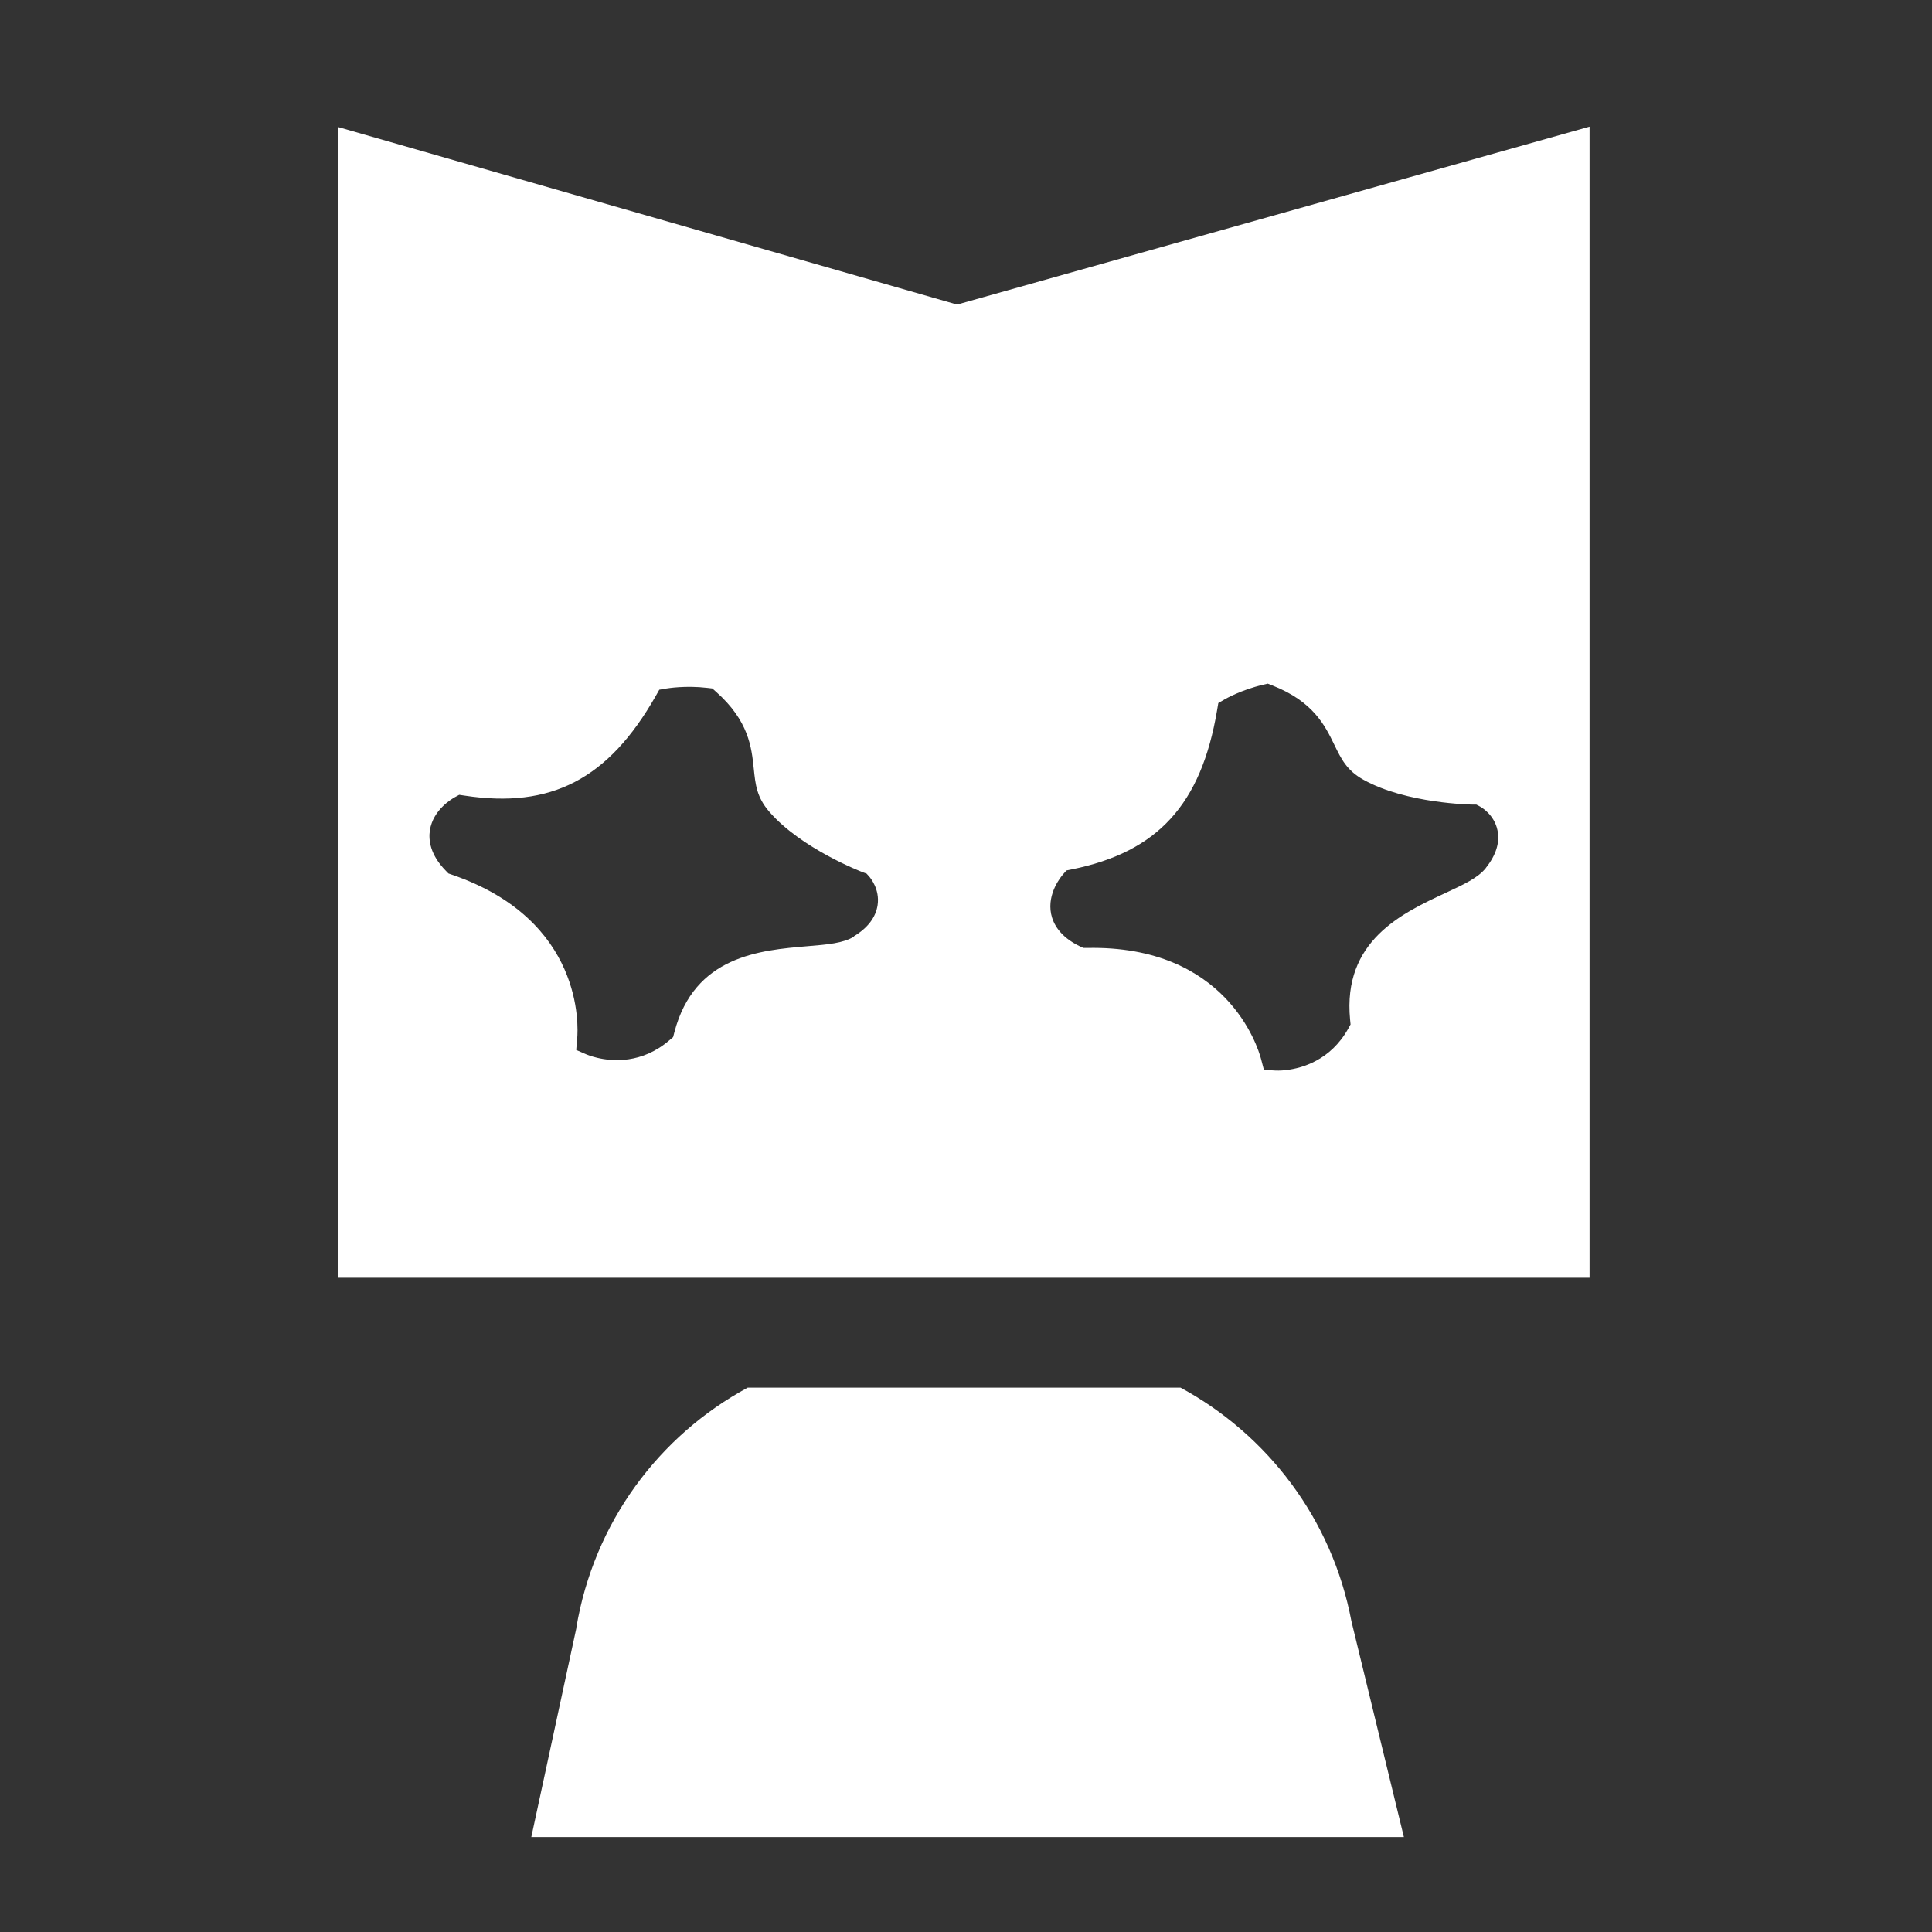 <svg width="200" height="200" viewBox="0 0 200 200" fill="none" xmlns="http://www.w3.org/2000/svg">
<rect x="0" y="0" width="200" height="200" fill="#333333" stroke="none"/>
<path d="M59.66 168.56L55 190.17H145.33L139.9 167.83C137.9 157.23 131.2 148.52 122.21 143.65H77.4C68.22 148.62 61.47 157.6 59.65 168.56H59.66Z" fill="white"/>
<path d="M99.08 31.53L35 13.15V132.27H164.55V13.11L99.07 31.53H99.08ZM88.4 96.96C87.3 97.64 85.66 97.78 83.59 97.95C78.65 98.37 71.88 98.95 69.81 106.86L69.68 107.36L69.29 107.69C66.45 110.13 63.4 109.88 61.82 109.5C61.18 109.35 60.79 109.18 60.73 109.16L59.65 108.69L59.75 107.52C59.86 106.28 60.44 95.23 46.79 90.55L46.42 90.42L46.15 90.14C44.51 88.47 44.35 86.94 44.5 85.96C44.83 83.8 46.84 82.67 47.06 82.54L47.54 82.28L48.08 82.36C57.05 83.73 62.97 80.66 67.87 72.07L68.25 71.4L69.01 71.27C69.09 71.26 70.94 70.94 73.23 71.21L73.74 71.27L74.12 71.61C77.52 74.62 77.8 77.37 78.03 79.57C78.2 81.21 78.33 82.51 79.62 84.01C82.93 87.86 89.27 90.28 89.33 90.3L89.71 90.44L89.98 90.74C90.09 90.87 91.09 92.04 90.85 93.69C90.66 94.96 89.84 96.05 88.39 96.93L88.4 96.96ZM153.82 89.85C153.02 90.87 151.53 91.56 149.64 92.44C145.14 94.53 138.98 97.4 139.76 105.54L139.81 106.05L139.56 106.5C137.73 109.76 134.78 110.58 133.16 110.77C132.51 110.85 132.08 110.82 132.02 110.82L130.84 110.75L130.54 109.61C130.22 108.4 126.97 97.83 112.54 98.13H112.15L111.8 97.97C109.69 96.96 109.01 95.59 108.81 94.61C108.38 92.47 109.87 90.72 110.04 90.52L110.4 90.11L110.94 90C119.83 88.21 124.34 83.29 125.99 73.54L126.12 72.78L126.79 72.39C126.86 72.35 128.49 71.41 130.74 70.89L131.24 70.77L131.72 70.96C135.95 72.62 137.16 75.1 138.13 77.1C138.85 78.58 139.42 79.76 141.15 80.72C145.59 83.2 152.36 83.29 152.43 83.29H152.83L153.19 83.48C153.34 83.56 154.68 84.32 155.02 85.95C155.28 87.2 154.88 88.51 153.82 89.84V89.85Z" fill="white"/>
</svg>
